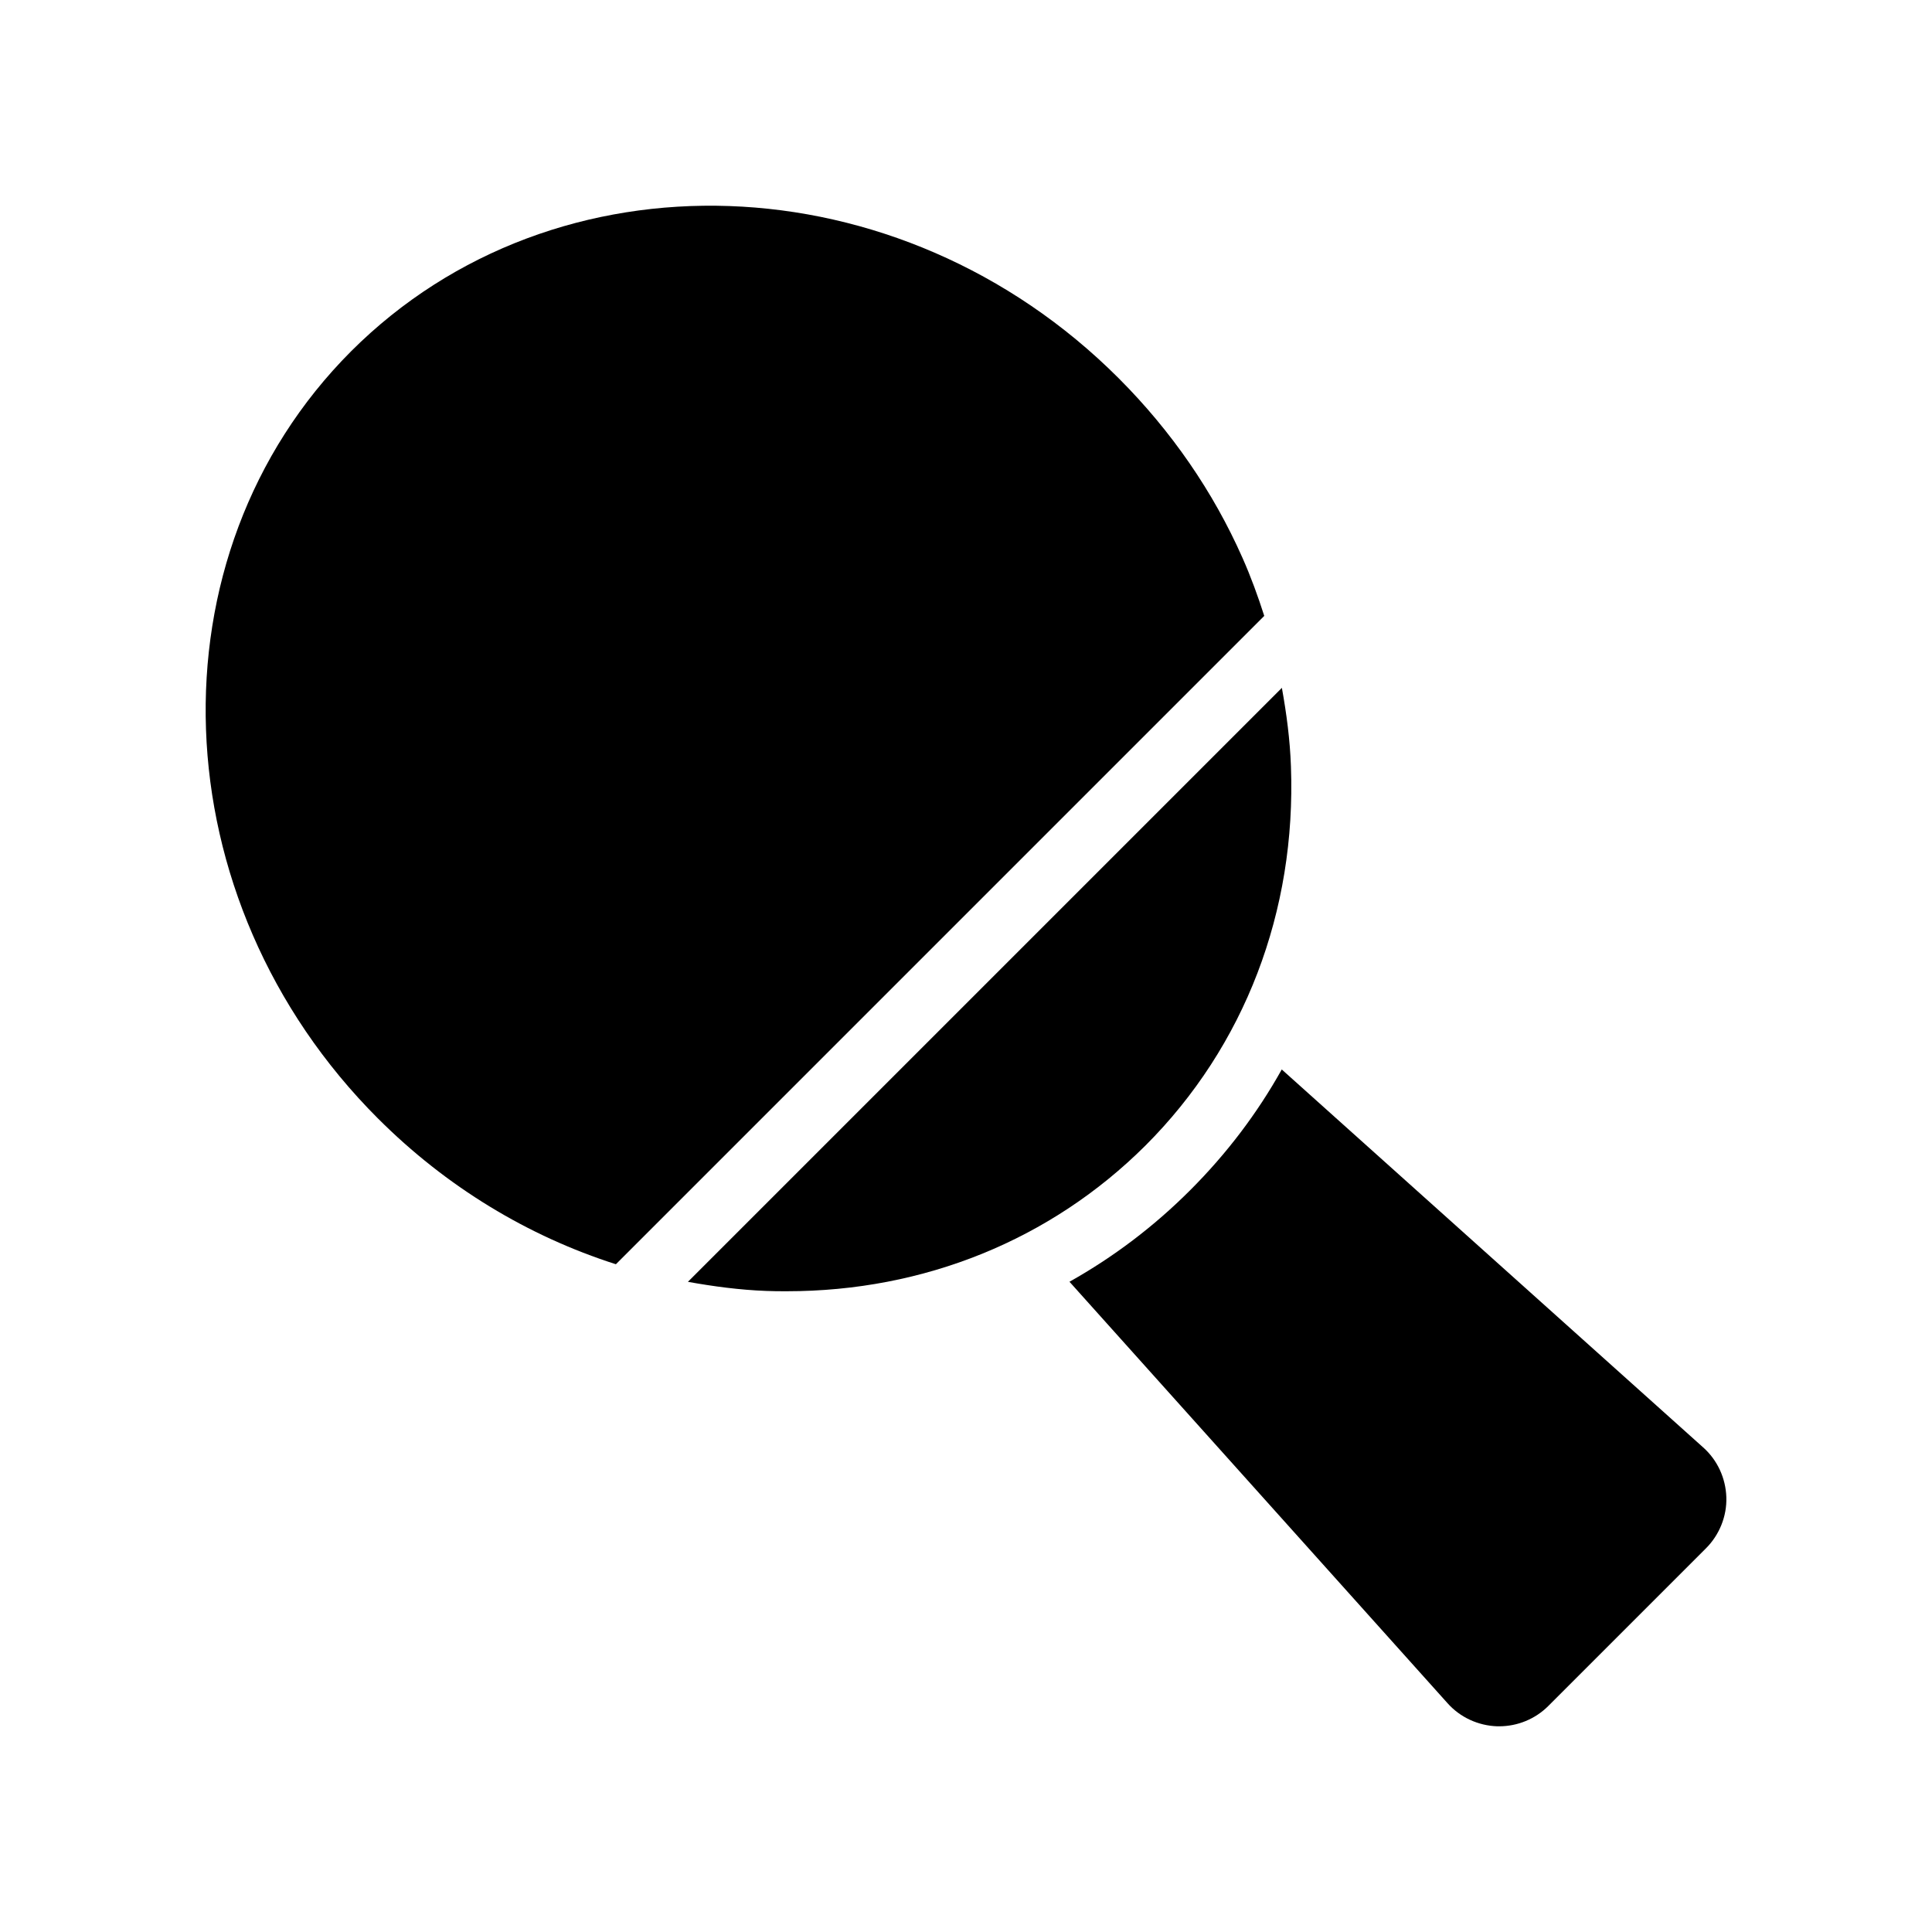 <?xml version="1.0" encoding="UTF-8"?>
<!-- Uploaded to: SVG Repo, www.svgrepo.com, Generator: SVG Repo Mixer Tools -->
<svg fill="#000000" width="800px" height="800px" version="1.1" viewBox="144 144 512 512" xmlns="http://www.w3.org/2000/svg">
 <g>
  <path d="m483.68 427.42c-6.465 11.586-14.609 22.336-24.266 31.992s-20.32 17.719-31.992 24.266l100.18 111.68c3.359 3.777 8.145 5.961 13.184 6.129h0.504c4.871 0 9.57-1.93 13.016-5.375l41.816-41.816c3.527-3.527 5.543-8.48 5.375-13.52-0.168-5.039-2.352-9.824-6.129-13.184z"/>
  <path d="m244.2 440.44c18.074 18.074 39.699 31.148 63.02 38.598l171.82-171.82c-1.672-5.223-3.547-10.379-5.777-15.398-7.727-17.465-18.809-33.586-32.832-47.609-58.023-58.023-149.21-61.215-203.37-7.137-54.078 54.16-50.887 145.35 7.137 203.37z"/>
  <path d="m486.11 347.06c-0.246-7.008-1.164-13.926-2.398-20.773l-157.41 157.41c6.844 1.23 13.754 2.152 20.758 2.414 1.762 0.082 3.609 0.082 5.457 0.082 36.359 0 69.945-13.602 95.051-38.625 26.285-26.277 39.973-62.051 38.543-100.51z"/>
 </g>
</svg>